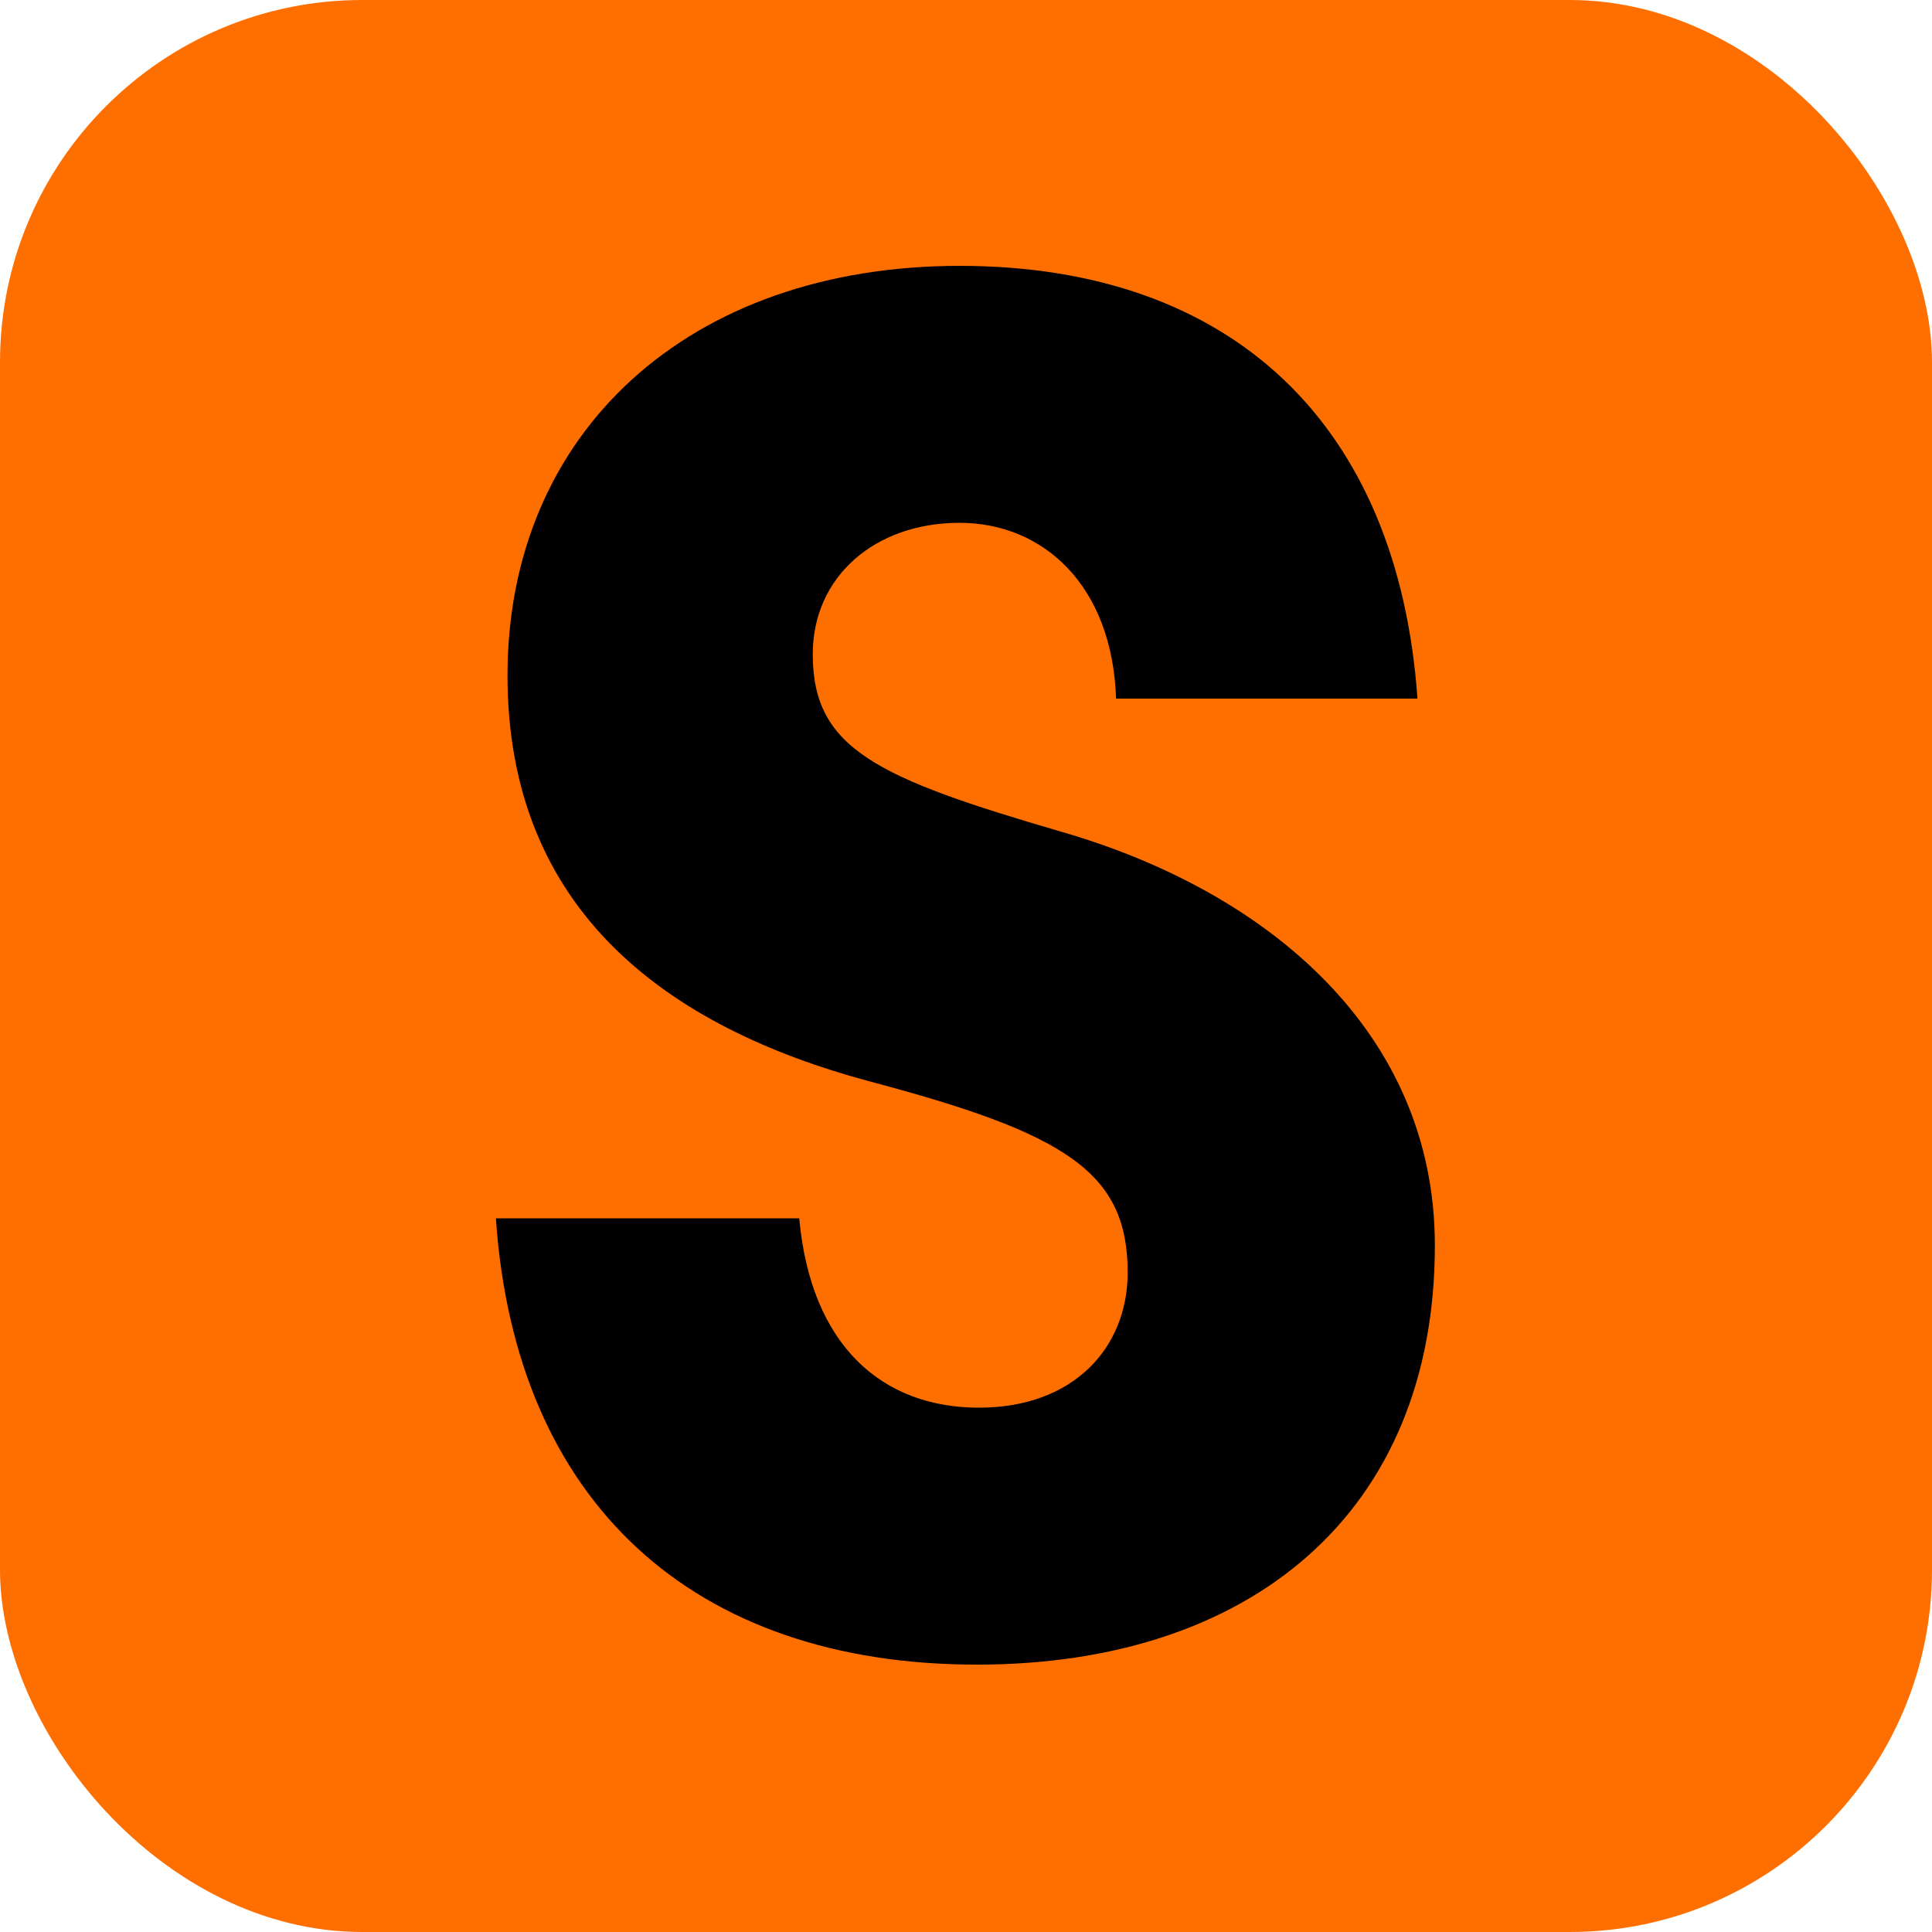 <svg xmlns="http://www.w3.org/2000/svg" xmlns:xlink="http://www.w3.org/1999/xlink" width="512" height="512"><svg width="512" height="512" fill="none" xmlns="http://www.w3.org/2000/svg"><g clip-path="url(#clip0_501_154)"><rect width="512" height="512" rx="96" fill="#FF6F00"/><path d="M258.908 441.144c-75.264 0-122.368-43.008-127.488-118.272h80.384c3.072 33.792 22.016 50.176 47.616 50.176 25.088 0 39.424-15.872 39.424-35.84 0-26.624-16.384-36.864-68.608-50.688-53.248-14.336-95.744-45.056-95.744-107.52 0-64.512 48.128-108.544 119.808-108.544 72.192 0 116.224 41.984 121.344 114.688h-79.872c-1.024-30.208-19.456-46.592-41.472-46.592-22.528 0-38.912 14.336-38.912 34.816 0 25.088 16.896 32.768 66.048 47.104 54.784 15.872 98.816 53.248 98.816 109.568 0 71.168-49.152 111.104-121.344 111.104z" fill="#000"/></g><defs><clipPath id="SvgjsClipPath1005"><path fill="#fff" d="M0 0H512V512H0z"/></clipPath></defs></svg><style>@media (prefers-color-scheme:light){:root{filter:none}}@media (prefers-color-scheme:dark){:root{filter:none}}</style></svg>